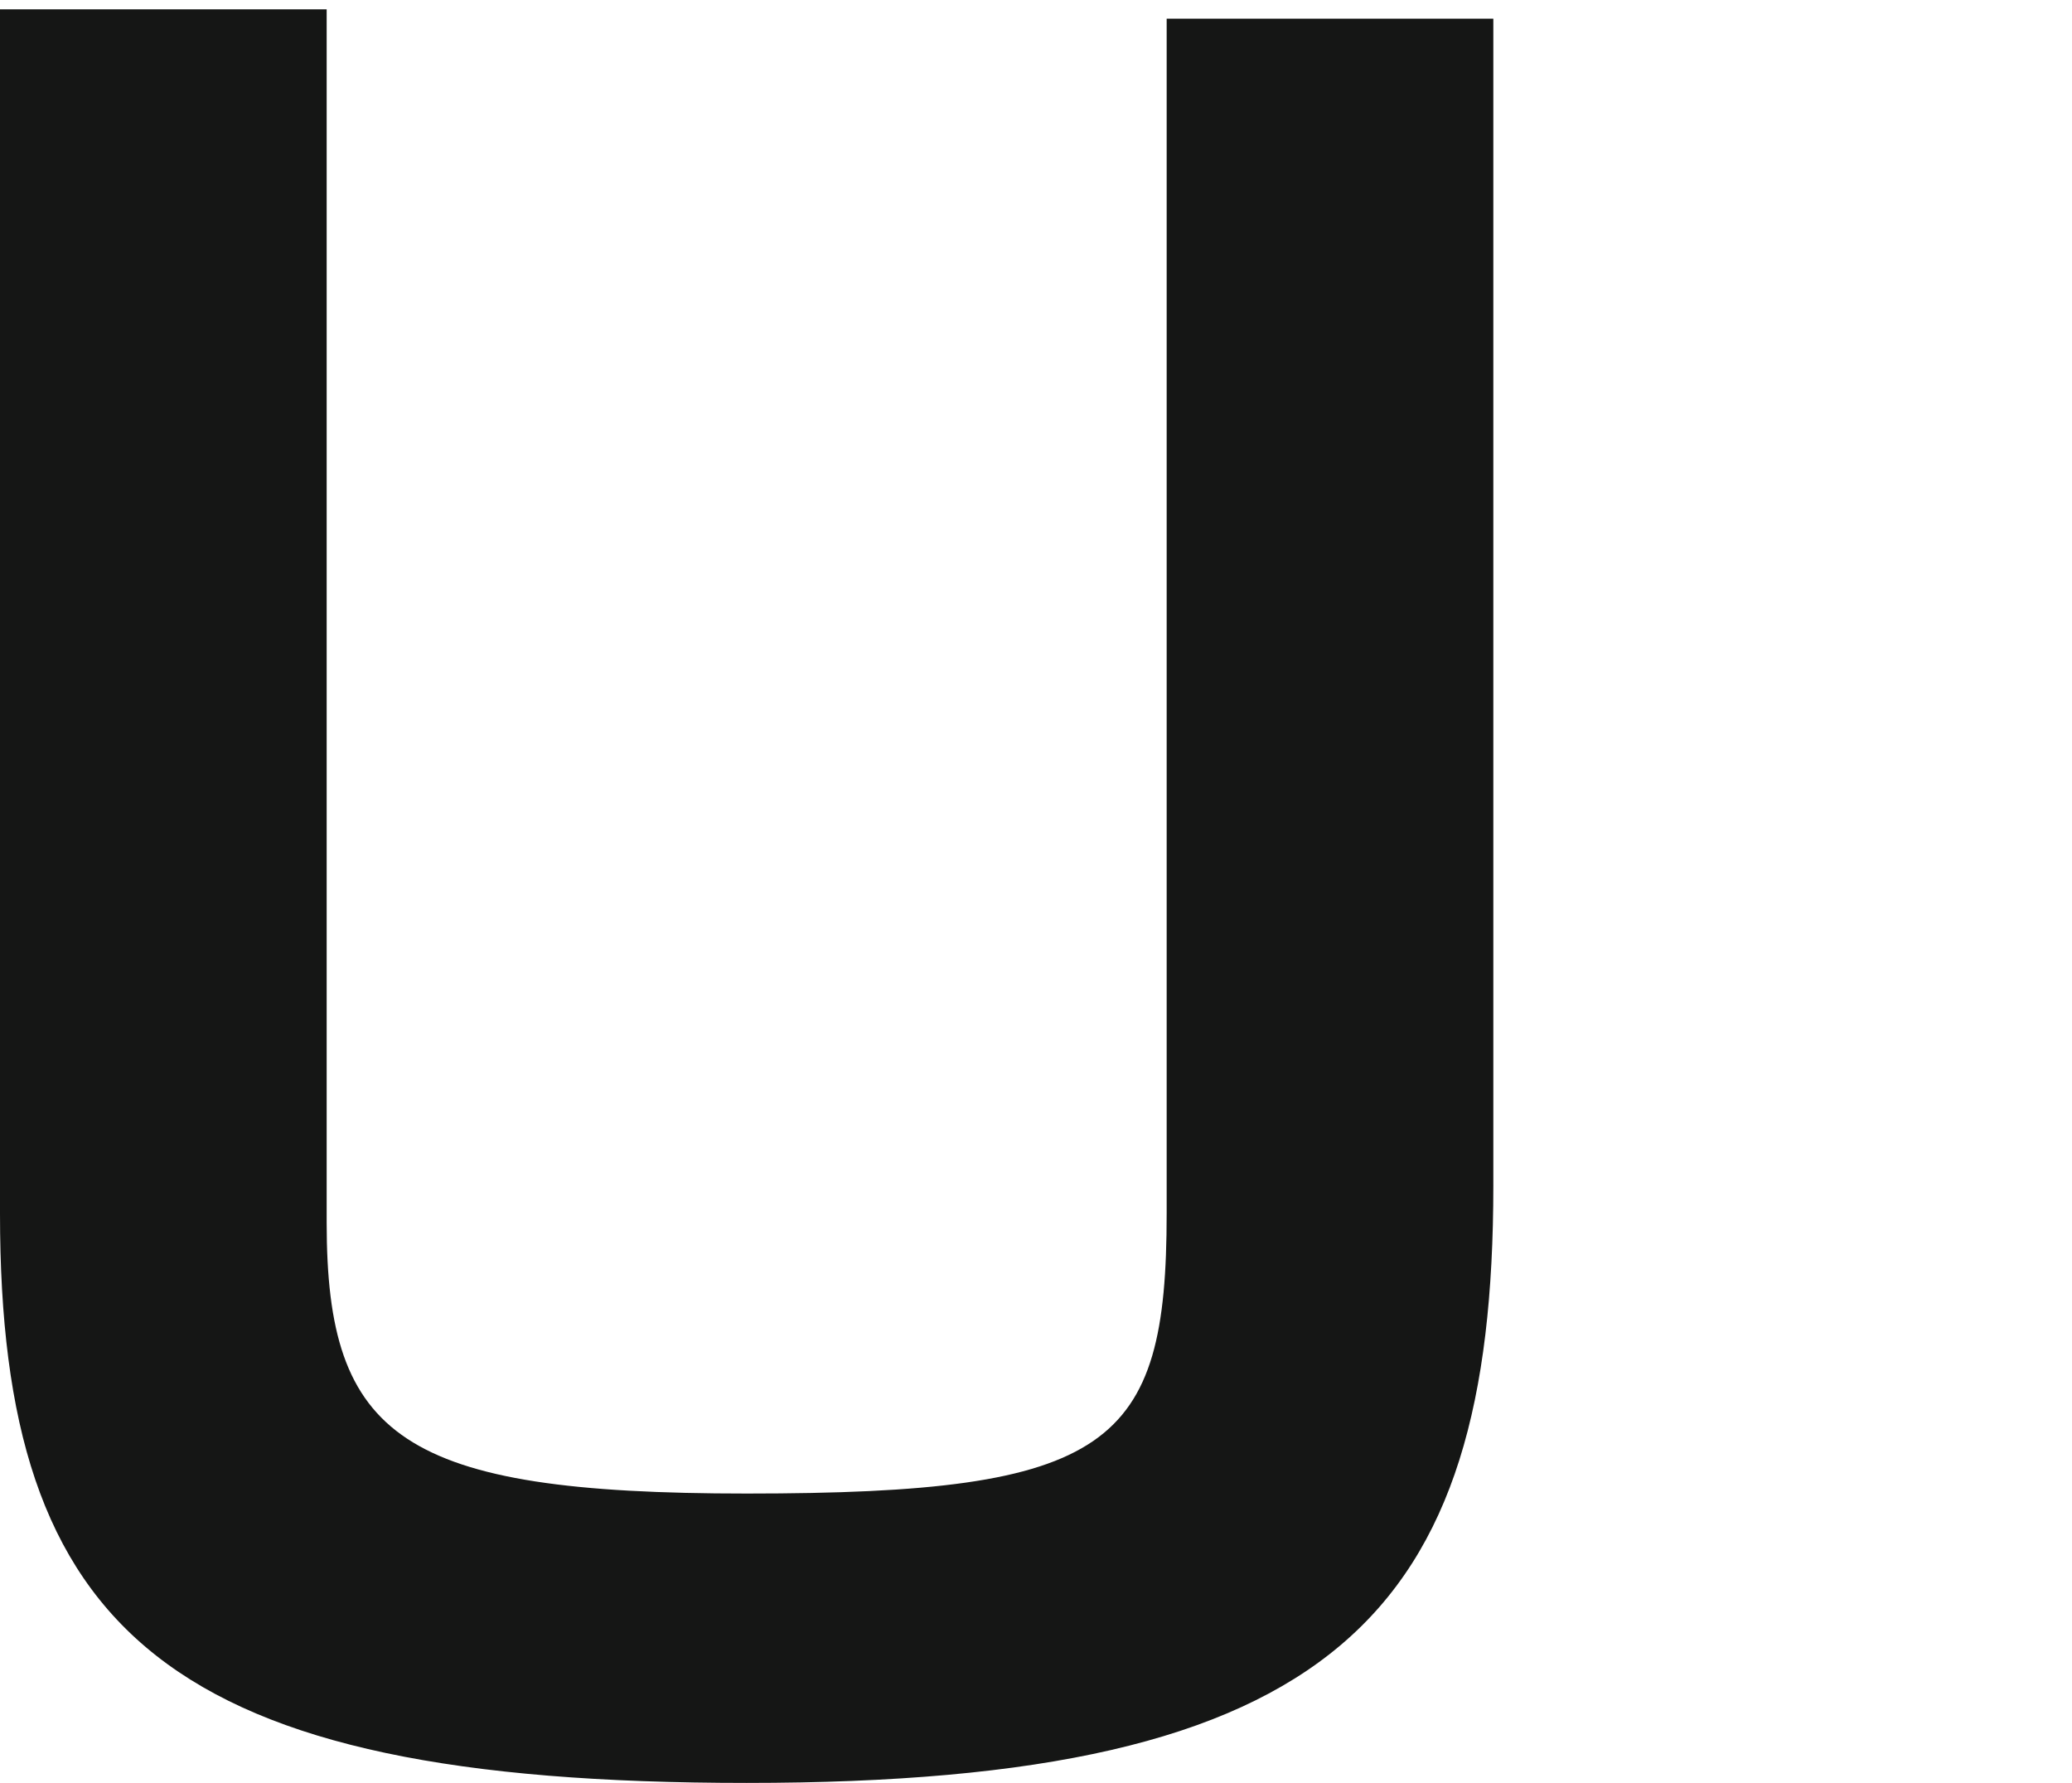 <?xml version="1.0" encoding="utf-8"?>
<!-- Generator: Adobe Illustrator 28.1.0, SVG Export Plug-In . SVG Version: 6.00 Build 0)  -->
<svg version="1.1" id="letter9" xmlns="http://www.w3.org/2000/svg" xmlns:xlink="http://www.w3.org/1999/xlink" x="0px" y="0px"
	 viewBox="0 0 22.2 19.1" style="enable-background:new 0 0 22.2 19.1;" xml:space="preserve">
<style type="text/css">
	.st0{fill:#151615;}
</style>
<g>
	<g id="Gruppe_264" transform="translate(0 0)">
		<path id="Pfad_4" class="st0" d="M0,0.2V13c0,4.5,1.8,6.1,8,6.1c6.3,0,8-1.8,8-6.4V0.2h-3.5v12.8c0,2.5-0.6,3-4.5,3
			c-3.7,0-4.5-0.6-4.5-2.9v-13H0z"/>
	</g>
</g>
</svg>
